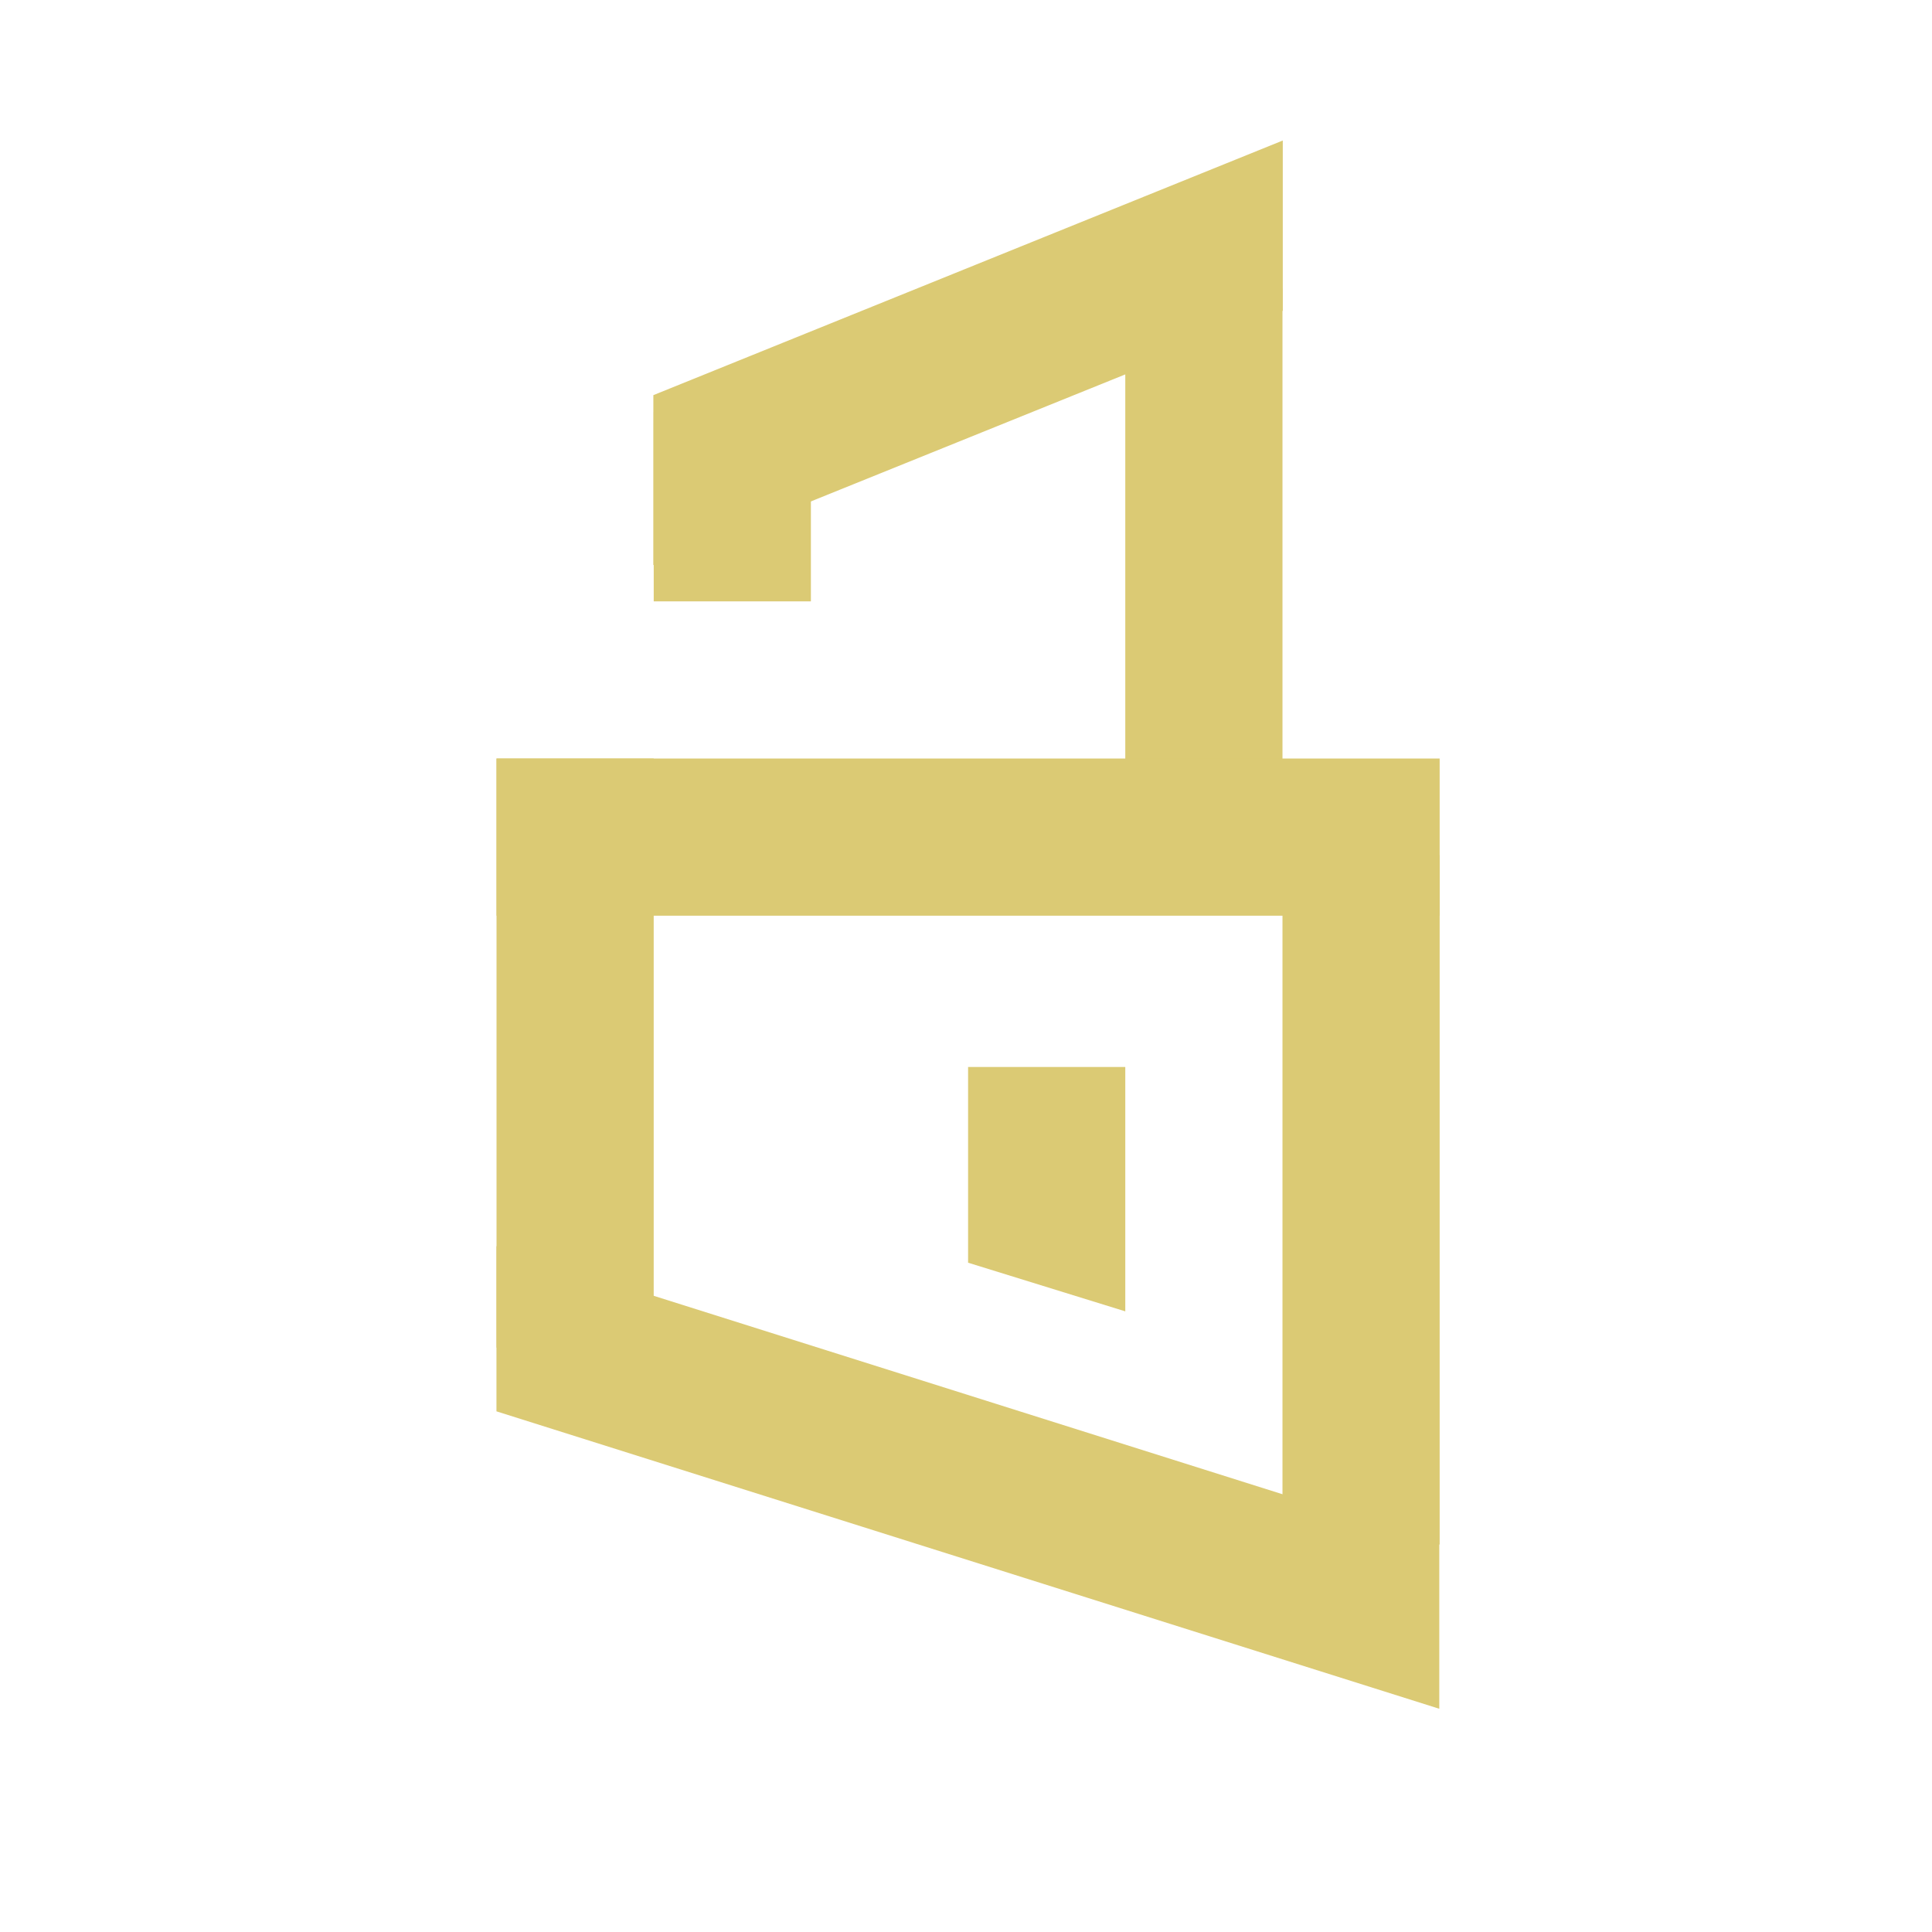 <?xml version="1.0" encoding="UTF-8"?> <svg xmlns="http://www.w3.org/2000/svg" width="110" height="110" viewBox="0 0 110 110" fill="none"><path fill-rule="evenodd" clip-rule="evenodd" d="M81.968 87.936L81.968 48.685H73.019V87.936H81.968Z" fill="#DBCA74"></path><path fill-rule="evenodd" clip-rule="evenodd" d="M73.019 43.317L73.019 16.425L64.069 16.425L64.069 43.317H73.019Z" fill="#DBCA74"></path><path fill-rule="evenodd" clip-rule="evenodd" d="M46.169 34.239L46.169 23.456L37.22 23.456L37.22 34.239H46.169Z" fill="#DBCA74"></path><path fill-rule="evenodd" clip-rule="evenodd" d="M81.968 43.187L28.27 43.187L28.27 52.136L81.968 52.136L81.968 43.187Z" fill="#DBCA74"></path><path fill-rule="evenodd" clip-rule="evenodd" d="M37.219 76.727L37.219 43.187H28.27V76.727H37.219Z" fill="#DBCA74"></path><path d="M37.199 22.498L73.036 8L73.036 17.694L37.198 32.173L37.199 22.498Z" fill="#DBCA74"></path><path d="M81.947 87.893L28.266 70.952L28.266 80.356L81.947 97.29L81.947 87.893Z" fill="#DBCA74"></path><path d="M64.069 60.749H55.119V71.893L64.069 74.663L64.069 60.749Z" fill="#DBCA74"></path></svg> 